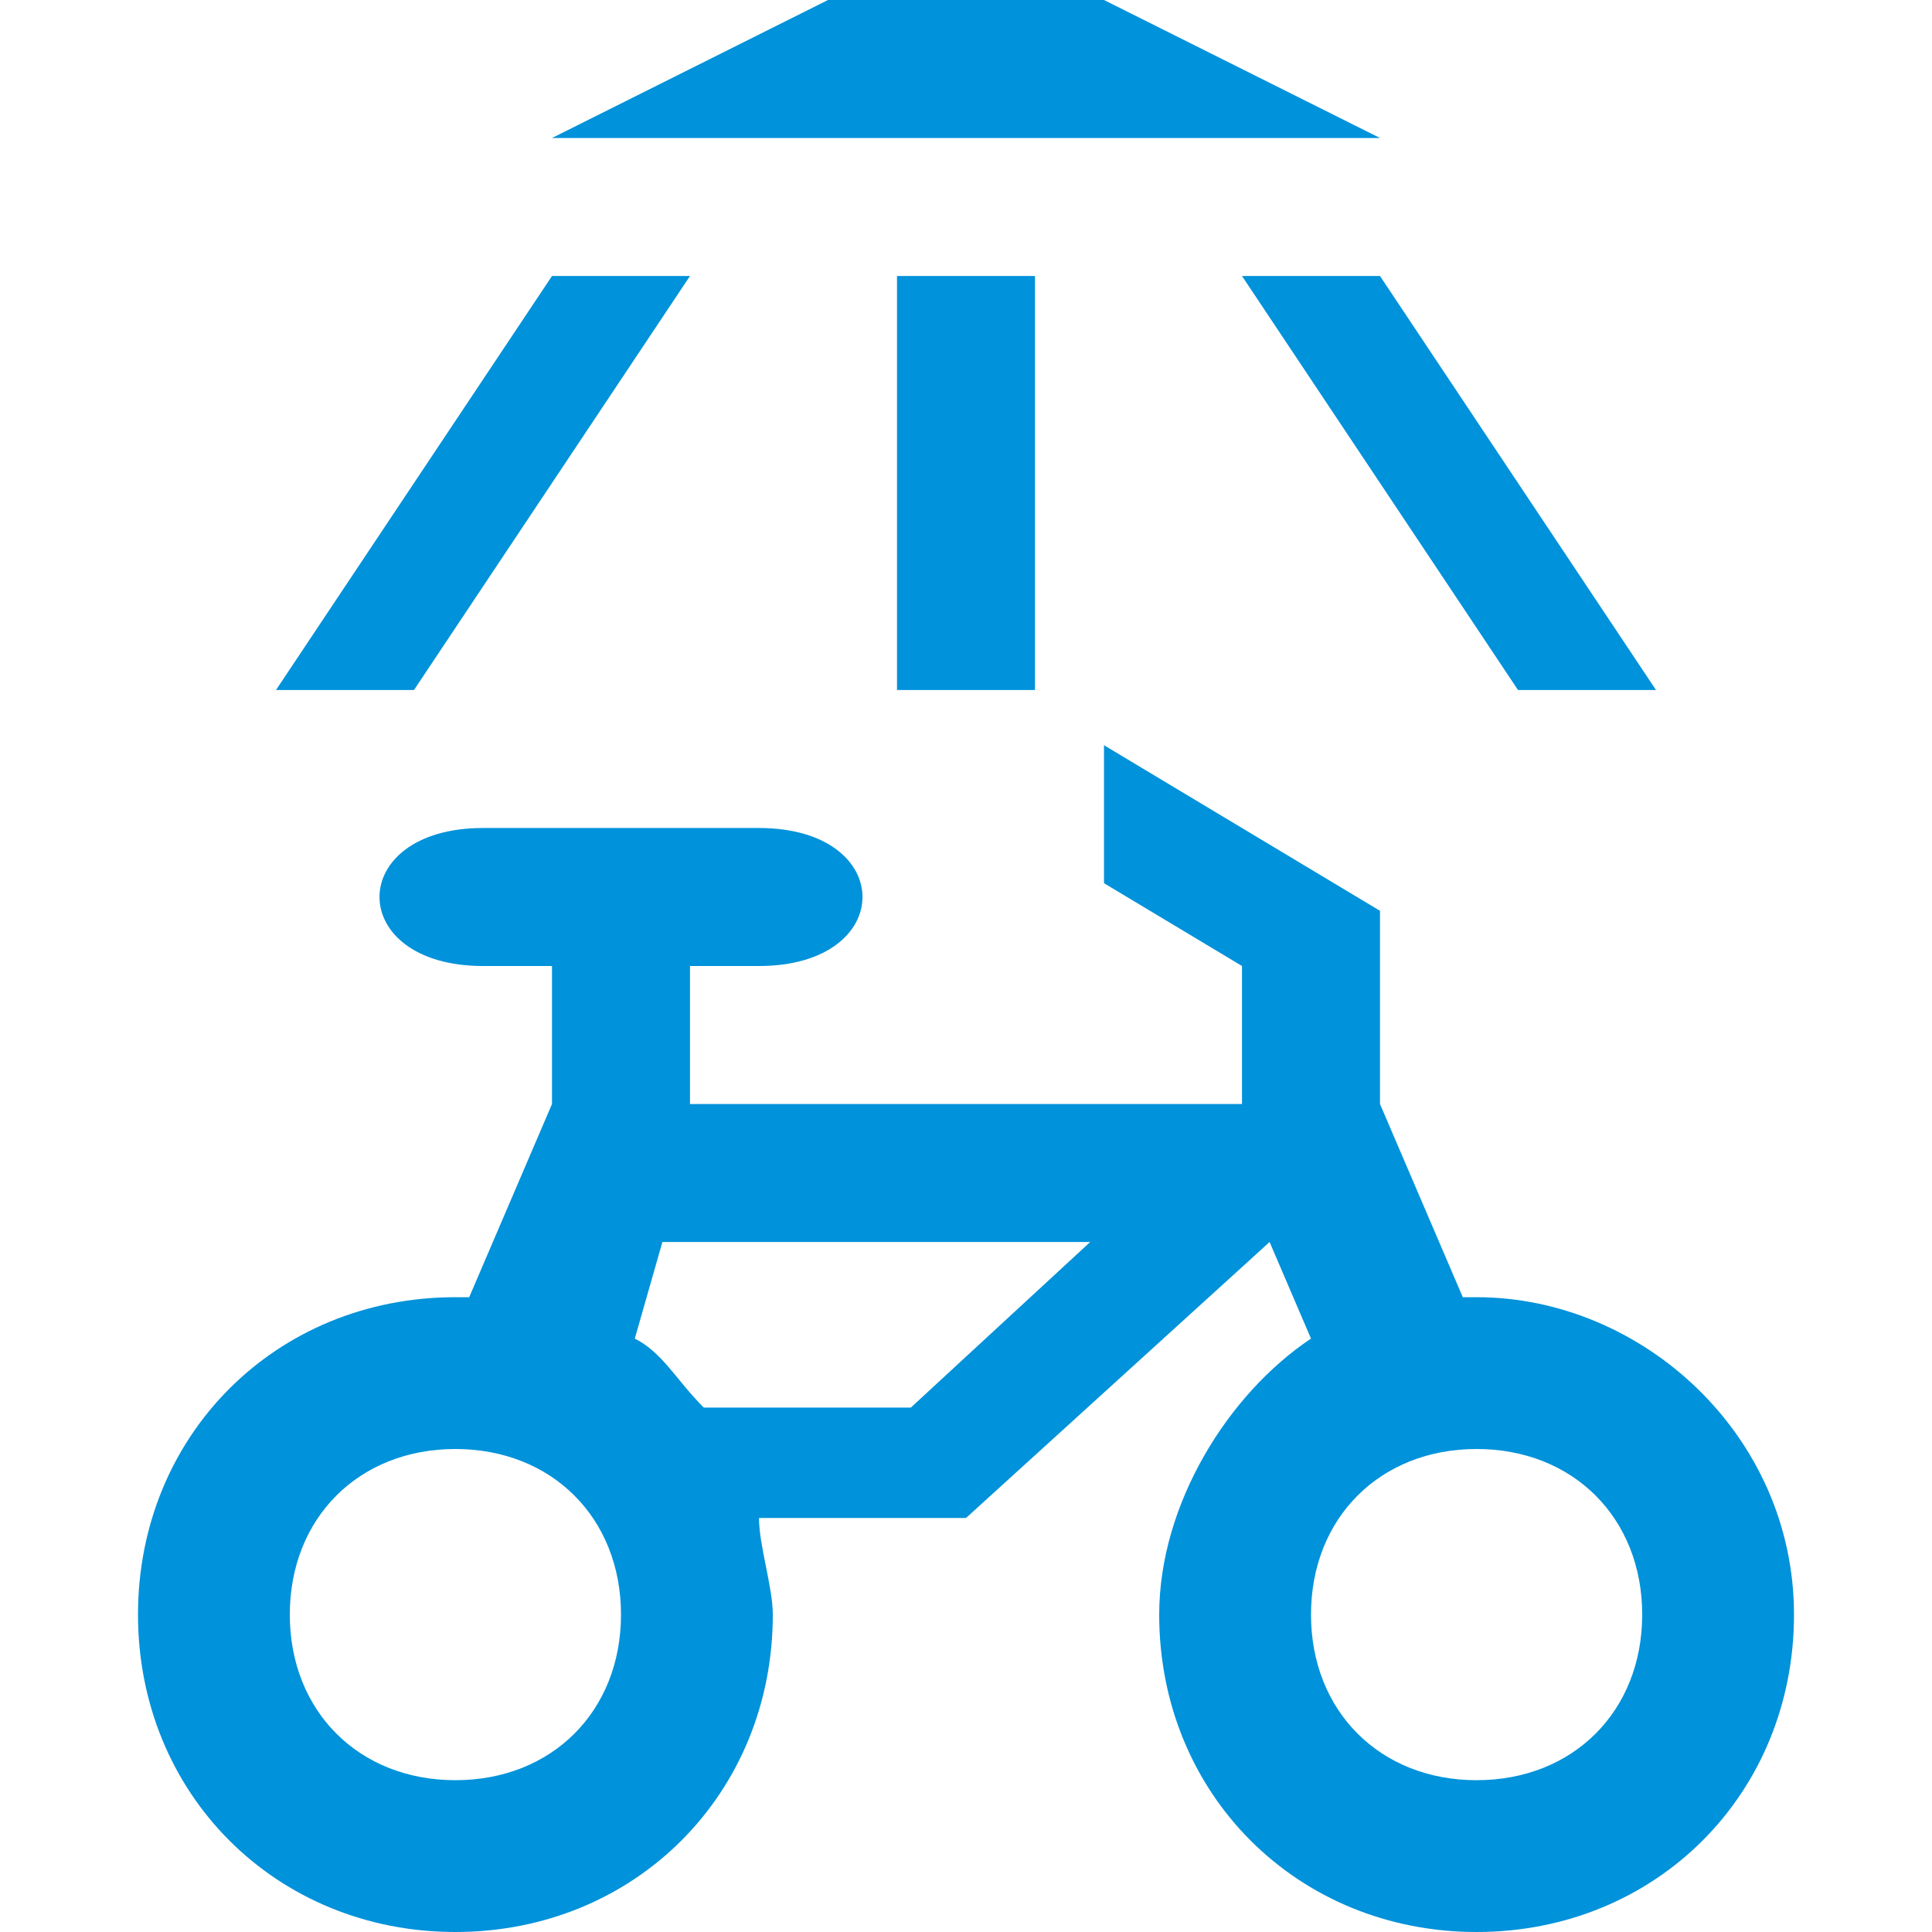 <?xml version="1.0" encoding="utf-8"?>
<!-- Generator: Adobe Illustrator 27.7.0, SVG Export Plug-In . SVG Version: 6.00 Build 0)  -->
<svg version="1.1"
	 id="svg2" xmlns:rdf="http://www.w3.org/1999/02/22-rdf-syntax-ns#" xmlns:cc="http://creativecommons.org/ns#" xmlns:svg="http://www.w3.org/2000/svg" xmlns:dc="http://purl.org/dc/elements/1.1/"
	 xmlns="http://www.w3.org/2000/svg" xmlns:xlink="http://www.w3.org/1999/xlink" x="0px" y="0px" viewBox="0 0 14 14"
	 style="enable-background:new 0 0 14 14;" xml:space="preserve">
<style type="text/css">
	.st0{fill-rule:evenodd;clip-rule:evenodd;fill:#0092DA;}
</style>
<path id="path4290-2" class="st0" d="M5,2L3,5H2l2-3H5z M9,2l2,3h1l-2-3H9z M6.5,2h1v3h-1V2z M6,0L4,1h6L8,0H6z M8,5.4l0,1L9,7v1
	H5.2H5V7h0.5c1,0,1-1,0-1h-2c-1,0-1,1,0,1H4v1L3.4,9.4c0,0-0.1,0-0.1,0C2,9.4,1,10.4,1,11.7S2,14,3.3,14s2.3-1,2.3-2.3
	c0-0.2-0.1-0.5-0.1-0.7H6h1l2.2-2h0l0.3,0.7c-0.6,0.4-1.1,1.2-1.1,2c0,1.3,1,2.3,2.3,2.3s2.3-1,2.3-2.3s-1.1-2.3-2.3-2.3
	c0,0-0.1,0-0.1,0L10,8V6.6L8,5.4z M4.8,9h3.1l-1.3,1.2H5.1c-0.2-0.2-0.3-0.4-0.5-0.5L4.8,9z M3.3,10.5c0.7,0,1.2,0.5,1.2,1.2
	S4,12.9,3.3,12.9s-1.2-0.5-1.2-1.2S2.6,10.5,3.3,10.5z M10.7,10.5c0.7,0,1.2,0.5,1.2,1.2s-0.5,1.2-1.2,1.2s-1.2-0.5-1.2-1.2
	S10,10.5,10.7,10.5z"/>
</svg>
